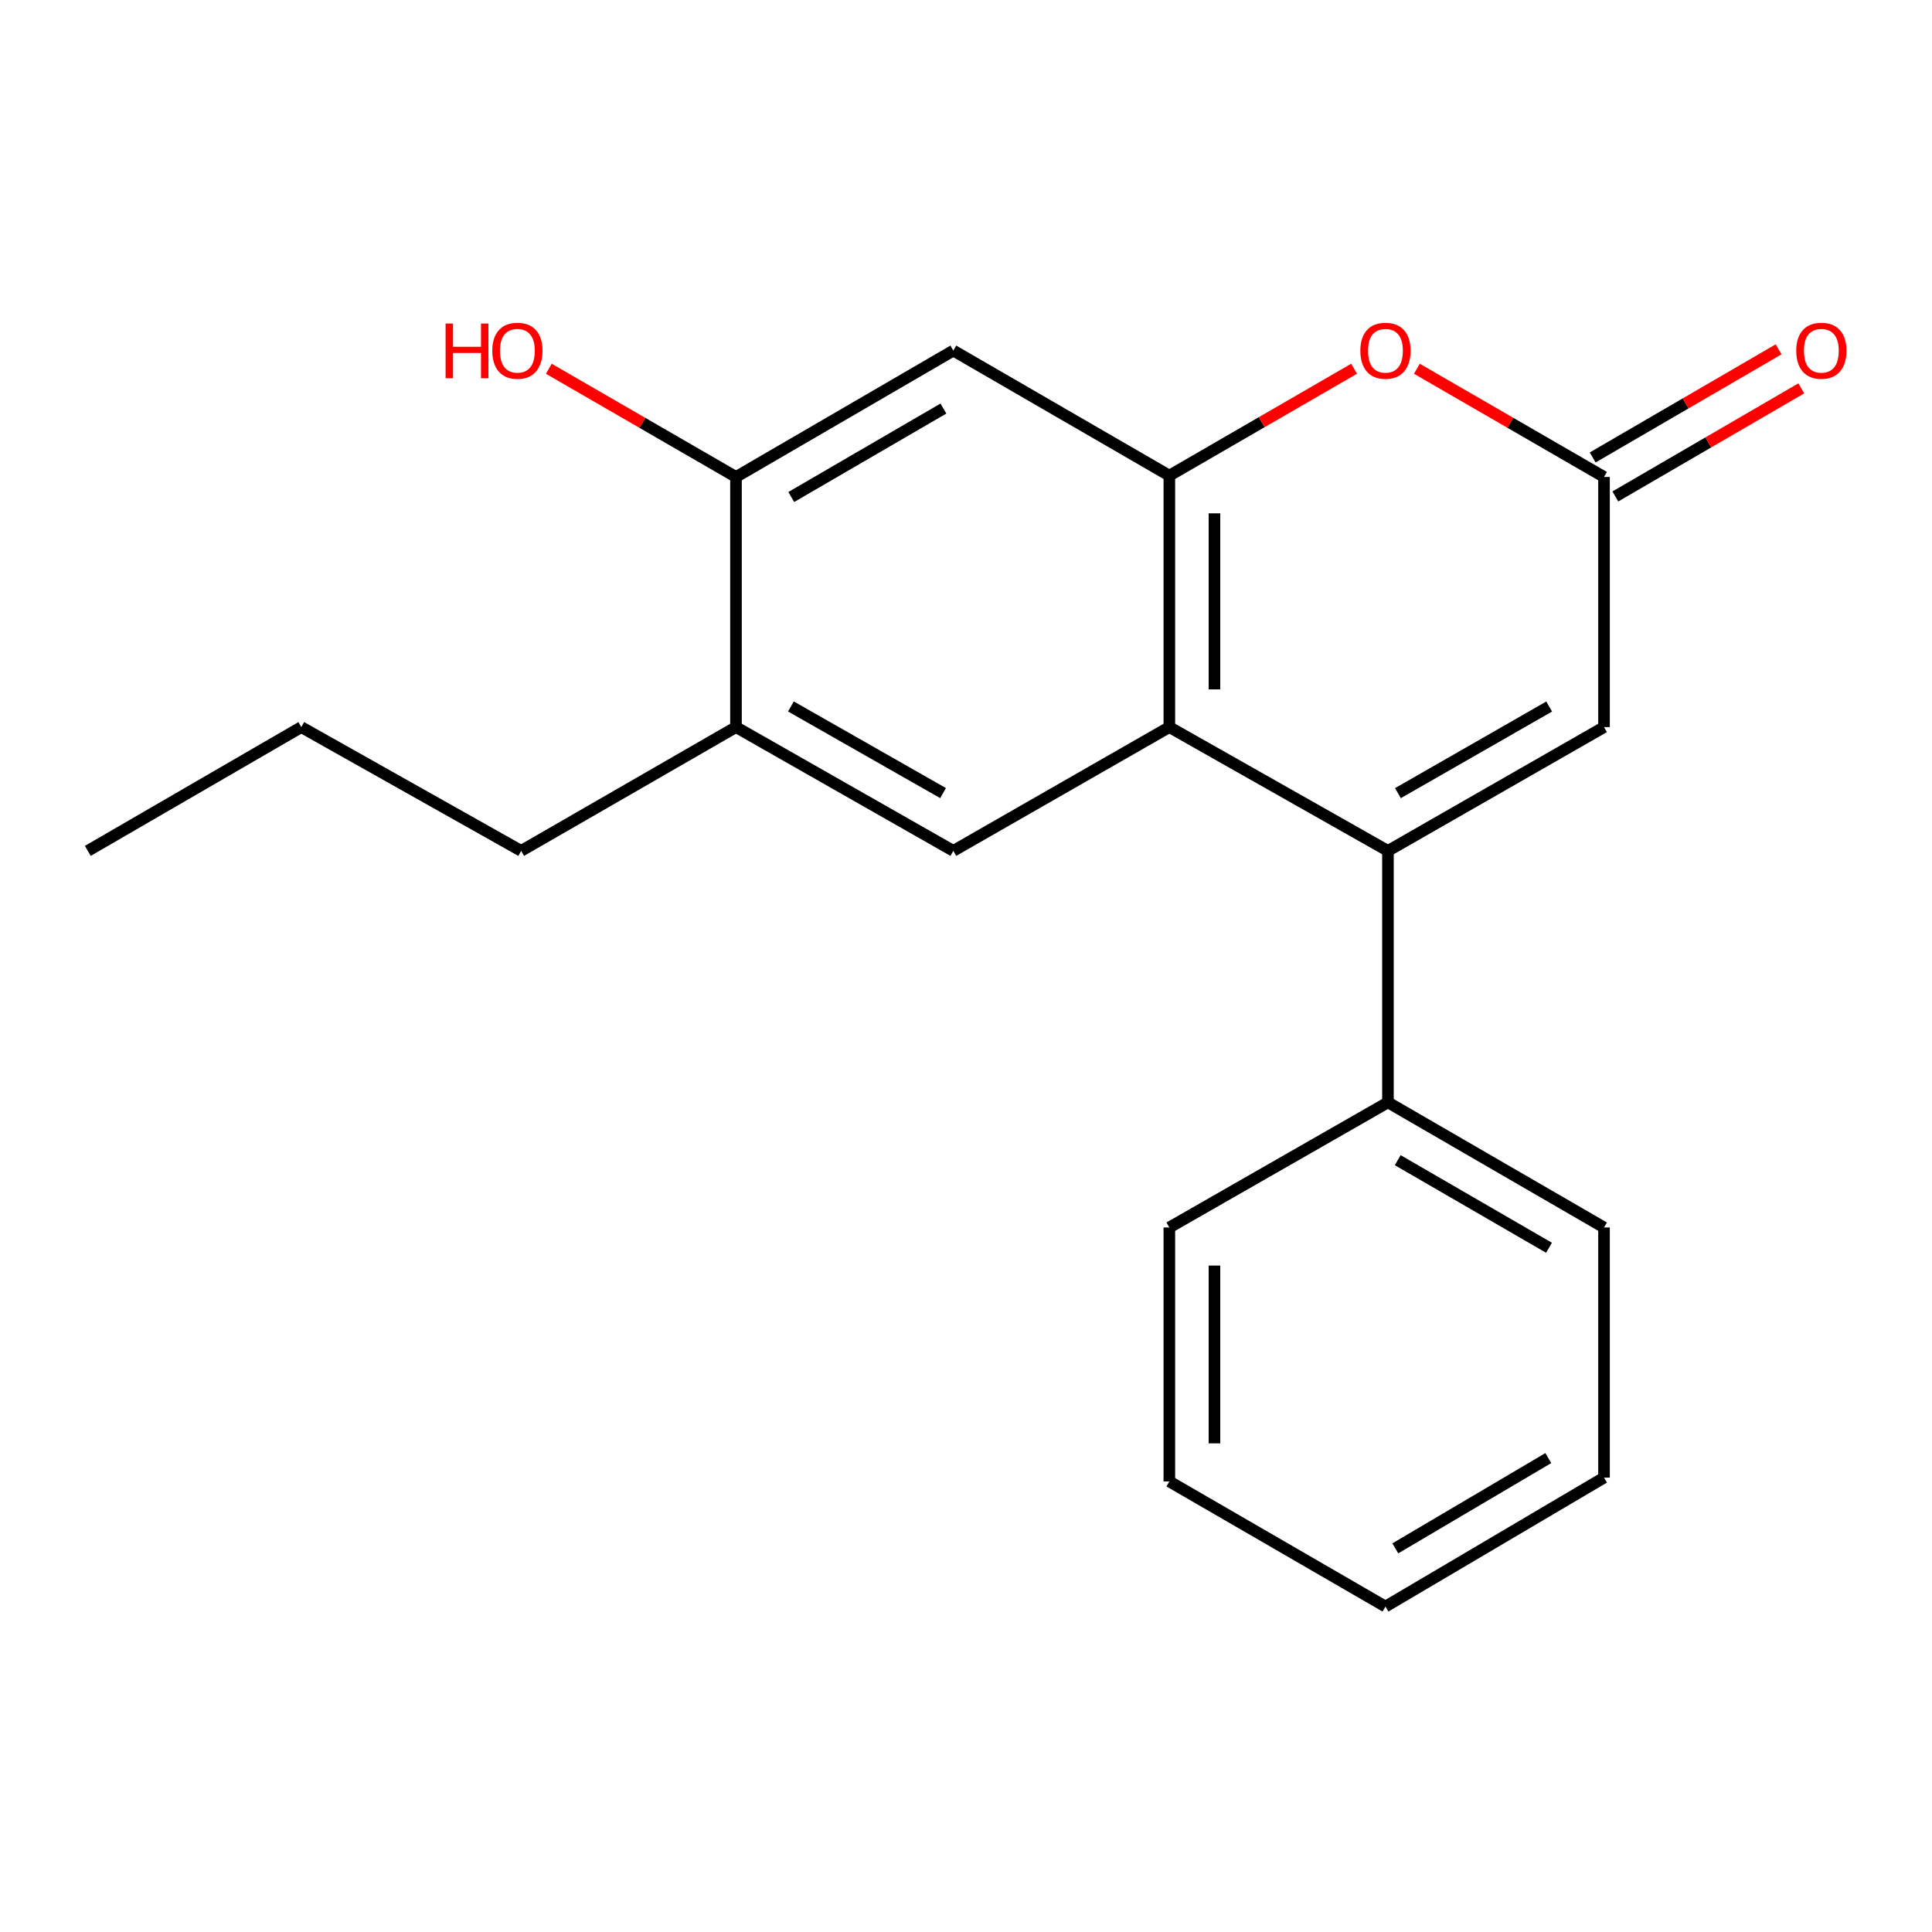 <?xml version='1.0' encoding='iso-8859-1'?>
<svg version='1.1' baseProfile='full'
              xmlns='http://www.w3.org/2000/svg'
                      xmlns:rdkit='http://www.rdkit.org/xml'
                      xmlns:xlink='http://www.w3.org/1999/xlink'
                  xml:space='preserve'
width='1000px' height='1000px' viewBox='0 0 1000 1000'>
<!-- END OF HEADER -->
<rect style='opacity:1.0;fill:#FFFFFF;stroke:none' width='1000' height='1000' x='0' y='0'> </rect>
<path class='bond-0' d='M 718.398,440.411 L 605.252,376.352' style='fill:none;fill-rule:evenodd;stroke:#000000;stroke-width:6px;stroke-linecap:butt;stroke-linejoin:miter;stroke-opacity:1' />
<path class='bond-4' d='M 718.398,440.411 L 830.233,376.352' style='fill:none;fill-rule:evenodd;stroke:#000000;stroke-width:6px;stroke-linecap:butt;stroke-linejoin:miter;stroke-opacity:1' />
<path class='bond-4' d='M 723.564,410.536 L 801.849,365.694' style='fill:none;fill-rule:evenodd;stroke:#000000;stroke-width:6px;stroke-linecap:butt;stroke-linejoin:miter;stroke-opacity:1' />
<path class='bond-9' d='M 718.398,440.411 L 718.398,570.581' style='fill:none;fill-rule:evenodd;stroke:#000000;stroke-width:6px;stroke-linecap:butt;stroke-linejoin:miter;stroke-opacity:1' />
<path class='bond-1' d='M 605.252,376.352 L 605.252,246.183' style='fill:none;fill-rule:evenodd;stroke:#000000;stroke-width:6px;stroke-linecap:butt;stroke-linejoin:miter;stroke-opacity:1' />
<path class='bond-1' d='M 628.608,356.826 L 628.608,265.708' style='fill:none;fill-rule:evenodd;stroke:#000000;stroke-width:6px;stroke-linecap:butt;stroke-linejoin:miter;stroke-opacity:1' />
<path class='bond-5' d='M 605.252,376.352 L 493.443,440.411' style='fill:none;fill-rule:evenodd;stroke:#000000;stroke-width:6px;stroke-linecap:butt;stroke-linejoin:miter;stroke-opacity:1' />
<path class='bond-6' d='M 605.252,246.183 L 493.443,181.461' style='fill:none;fill-rule:evenodd;stroke:#000000;stroke-width:6px;stroke-linecap:butt;stroke-linejoin:miter;stroke-opacity:1' />
<path class='bond-20' d='M 605.252,246.183 L 653.067,218.517' style='fill:none;fill-rule:evenodd;stroke:#000000;stroke-width:6px;stroke-linecap:butt;stroke-linejoin:miter;stroke-opacity:1' />
<path class='bond-20' d='M 653.067,218.517 L 700.882,190.852' style='fill:none;fill-rule:evenodd;stroke:#FF0000;stroke-width:6px;stroke-linecap:butt;stroke-linejoin:miter;stroke-opacity:1' />
<path class='bond-2' d='M 733.38,190.867 L 781.806,218.869' style='fill:none;fill-rule:evenodd;stroke:#FF0000;stroke-width:6px;stroke-linecap:butt;stroke-linejoin:miter;stroke-opacity:1' />
<path class='bond-2' d='M 781.806,218.869 L 830.233,246.87' style='fill:none;fill-rule:evenodd;stroke:#000000;stroke-width:6px;stroke-linecap:butt;stroke-linejoin:miter;stroke-opacity:1' />
<path class='bond-3' d='M 830.233,246.87 L 830.233,376.352' style='fill:none;fill-rule:evenodd;stroke:#000000;stroke-width:6px;stroke-linecap:butt;stroke-linejoin:miter;stroke-opacity:1' />
<path class='bond-10' d='M 836.102,256.966 L 884.224,228.986' style='fill:none;fill-rule:evenodd;stroke:#000000;stroke-width:6px;stroke-linecap:butt;stroke-linejoin:miter;stroke-opacity:1' />
<path class='bond-10' d='M 884.224,228.986 L 932.346,201.007' style='fill:none;fill-rule:evenodd;stroke:#FF0000;stroke-width:6px;stroke-linecap:butt;stroke-linejoin:miter;stroke-opacity:1' />
<path class='bond-10' d='M 824.363,236.775 L 872.484,208.795' style='fill:none;fill-rule:evenodd;stroke:#000000;stroke-width:6px;stroke-linecap:butt;stroke-linejoin:miter;stroke-opacity:1' />
<path class='bond-10' d='M 872.484,208.795 L 920.606,180.816' style='fill:none;fill-rule:evenodd;stroke:#FF0000;stroke-width:6px;stroke-linecap:butt;stroke-linejoin:miter;stroke-opacity:1' />
<path class='bond-8' d='M 493.443,440.411 L 380.946,376.352' style='fill:none;fill-rule:evenodd;stroke:#000000;stroke-width:6px;stroke-linecap:butt;stroke-linejoin:miter;stroke-opacity:1' />
<path class='bond-8' d='M 488.126,410.507 L 409.378,365.665' style='fill:none;fill-rule:evenodd;stroke:#000000;stroke-width:6px;stroke-linecap:butt;stroke-linejoin:miter;stroke-opacity:1' />
<path class='bond-22' d='M 493.443,181.461 L 380.946,246.87' style='fill:none;fill-rule:evenodd;stroke:#000000;stroke-width:6px;stroke-linecap:butt;stroke-linejoin:miter;stroke-opacity:1' />
<path class='bond-22' d='M 488.308,211.464 L 409.561,257.25' style='fill:none;fill-rule:evenodd;stroke:#000000;stroke-width:6px;stroke-linecap:butt;stroke-linejoin:miter;stroke-opacity:1' />
<path class='bond-7' d='M 380.946,246.87 L 380.946,376.352' style='fill:none;fill-rule:evenodd;stroke:#000000;stroke-width:6px;stroke-linecap:butt;stroke-linejoin:miter;stroke-opacity:1' />
<path class='bond-11' d='M 380.946,246.87 L 332.507,218.868' style='fill:none;fill-rule:evenodd;stroke:#000000;stroke-width:6px;stroke-linecap:butt;stroke-linejoin:miter;stroke-opacity:1' />
<path class='bond-11' d='M 332.507,218.868 L 284.068,190.865' style='fill:none;fill-rule:evenodd;stroke:#FF0000;stroke-width:6px;stroke-linecap:butt;stroke-linejoin:miter;stroke-opacity:1' />
<path class='bond-12' d='M 380.946,376.352 L 269.76,440.411' style='fill:none;fill-rule:evenodd;stroke:#000000;stroke-width:6px;stroke-linecap:butt;stroke-linejoin:miter;stroke-opacity:1' />
<path class='bond-13' d='M 718.398,570.581 L 830.233,635.341' style='fill:none;fill-rule:evenodd;stroke:#000000;stroke-width:6px;stroke-linecap:butt;stroke-linejoin:miter;stroke-opacity:1' />
<path class='bond-13' d='M 723.469,600.506 L 801.753,645.838' style='fill:none;fill-rule:evenodd;stroke:#000000;stroke-width:6px;stroke-linecap:butt;stroke-linejoin:miter;stroke-opacity:1' />
<path class='bond-14' d='M 718.398,570.581 L 605.252,635.341' style='fill:none;fill-rule:evenodd;stroke:#000000;stroke-width:6px;stroke-linecap:butt;stroke-linejoin:miter;stroke-opacity:1' />
<path class='bond-15' d='M 269.76,440.411 L 155.953,376.352' style='fill:none;fill-rule:evenodd;stroke:#000000;stroke-width:6px;stroke-linecap:butt;stroke-linejoin:miter;stroke-opacity:1' />
<path class='bond-18' d='M 830.233,635.341 L 830.233,764.809' style='fill:none;fill-rule:evenodd;stroke:#000000;stroke-width:6px;stroke-linecap:butt;stroke-linejoin:miter;stroke-opacity:1' />
<path class='bond-17' d='M 605.252,635.341 L 605.252,766.794' style='fill:none;fill-rule:evenodd;stroke:#000000;stroke-width:6px;stroke-linecap:butt;stroke-linejoin:miter;stroke-opacity:1' />
<path class='bond-17' d='M 628.608,655.059 L 628.608,747.076' style='fill:none;fill-rule:evenodd;stroke:#000000;stroke-width:6px;stroke-linecap:butt;stroke-linejoin:miter;stroke-opacity:1' />
<path class='bond-16' d='M 155.953,376.352 L 45.455,440.411' style='fill:none;fill-rule:evenodd;stroke:#000000;stroke-width:6px;stroke-linecap:butt;stroke-linejoin:miter;stroke-opacity:1' />
<path class='bond-19' d='M 605.252,766.794 L 717.113,831.555' style='fill:none;fill-rule:evenodd;stroke:#000000;stroke-width:6px;stroke-linecap:butt;stroke-linejoin:miter;stroke-opacity:1' />
<path class='bond-21' d='M 830.233,764.809 L 717.113,831.555' style='fill:none;fill-rule:evenodd;stroke:#000000;stroke-width:6px;stroke-linecap:butt;stroke-linejoin:miter;stroke-opacity:1' />
<path class='bond-21' d='M 801.396,754.706 L 722.212,801.428' style='fill:none;fill-rule:evenodd;stroke:#000000;stroke-width:6px;stroke-linecap:butt;stroke-linejoin:miter;stroke-opacity:1' />
<path  class='atom-3' d='M 704.113 181.541
Q 704.113 174.741, 707.473 170.941
Q 710.833 167.141, 717.113 167.141
Q 723.393 167.141, 726.753 170.941
Q 730.113 174.741, 730.113 181.541
Q 730.113 188.421, 726.713 192.341
Q 723.313 196.221, 717.113 196.221
Q 710.873 196.221, 707.473 192.341
Q 704.113 188.461, 704.113 181.541
M 717.113 193.021
Q 721.433 193.021, 723.753 190.141
Q 726.113 187.221, 726.113 181.541
Q 726.113 175.981, 723.753 173.181
Q 721.433 170.341, 717.113 170.341
Q 712.793 170.341, 710.433 173.141
Q 708.113 175.941, 708.113 181.541
Q 708.113 187.261, 710.433 190.141
Q 712.793 193.021, 717.113 193.021
' fill='#FF0000'/>
<path  class='atom-11' d='M 929.729 181.541
Q 929.729 174.741, 933.089 170.941
Q 936.449 167.141, 942.729 167.141
Q 949.009 167.141, 952.369 170.941
Q 955.729 174.741, 955.729 181.541
Q 955.729 188.421, 952.329 192.341
Q 948.929 196.221, 942.729 196.221
Q 936.489 196.221, 933.089 192.341
Q 929.729 188.461, 929.729 181.541
M 942.729 193.021
Q 947.049 193.021, 949.369 190.141
Q 951.729 187.221, 951.729 181.541
Q 951.729 175.981, 949.369 173.181
Q 947.049 170.341, 942.729 170.341
Q 938.409 170.341, 936.049 173.141
Q 933.729 175.941, 933.729 181.541
Q 933.729 187.261, 936.049 190.141
Q 938.409 193.021, 942.729 193.021
' fill='#FF0000'/>
<path  class='atom-12' d='M 230.641 167.461
L 234.481 167.461
L 234.481 179.501
L 248.961 179.501
L 248.961 167.461
L 252.801 167.461
L 252.801 195.781
L 248.961 195.781
L 248.961 182.701
L 234.481 182.701
L 234.481 195.781
L 230.641 195.781
L 230.641 167.461
' fill='#FF0000'/>
<path  class='atom-12' d='M 254.801 181.541
Q 254.801 174.741, 258.161 170.941
Q 261.521 167.141, 267.801 167.141
Q 274.081 167.141, 277.441 170.941
Q 280.801 174.741, 280.801 181.541
Q 280.801 188.421, 277.401 192.341
Q 274.001 196.221, 267.801 196.221
Q 261.561 196.221, 258.161 192.341
Q 254.801 188.461, 254.801 181.541
M 267.801 193.021
Q 272.121 193.021, 274.441 190.141
Q 276.801 187.221, 276.801 181.541
Q 276.801 175.981, 274.441 173.181
Q 272.121 170.341, 267.801 170.341
Q 263.481 170.341, 261.121 173.141
Q 258.801 175.941, 258.801 181.541
Q 258.801 187.261, 261.121 190.141
Q 263.481 193.021, 267.801 193.021
' fill='#FF0000'/>
</svg>
